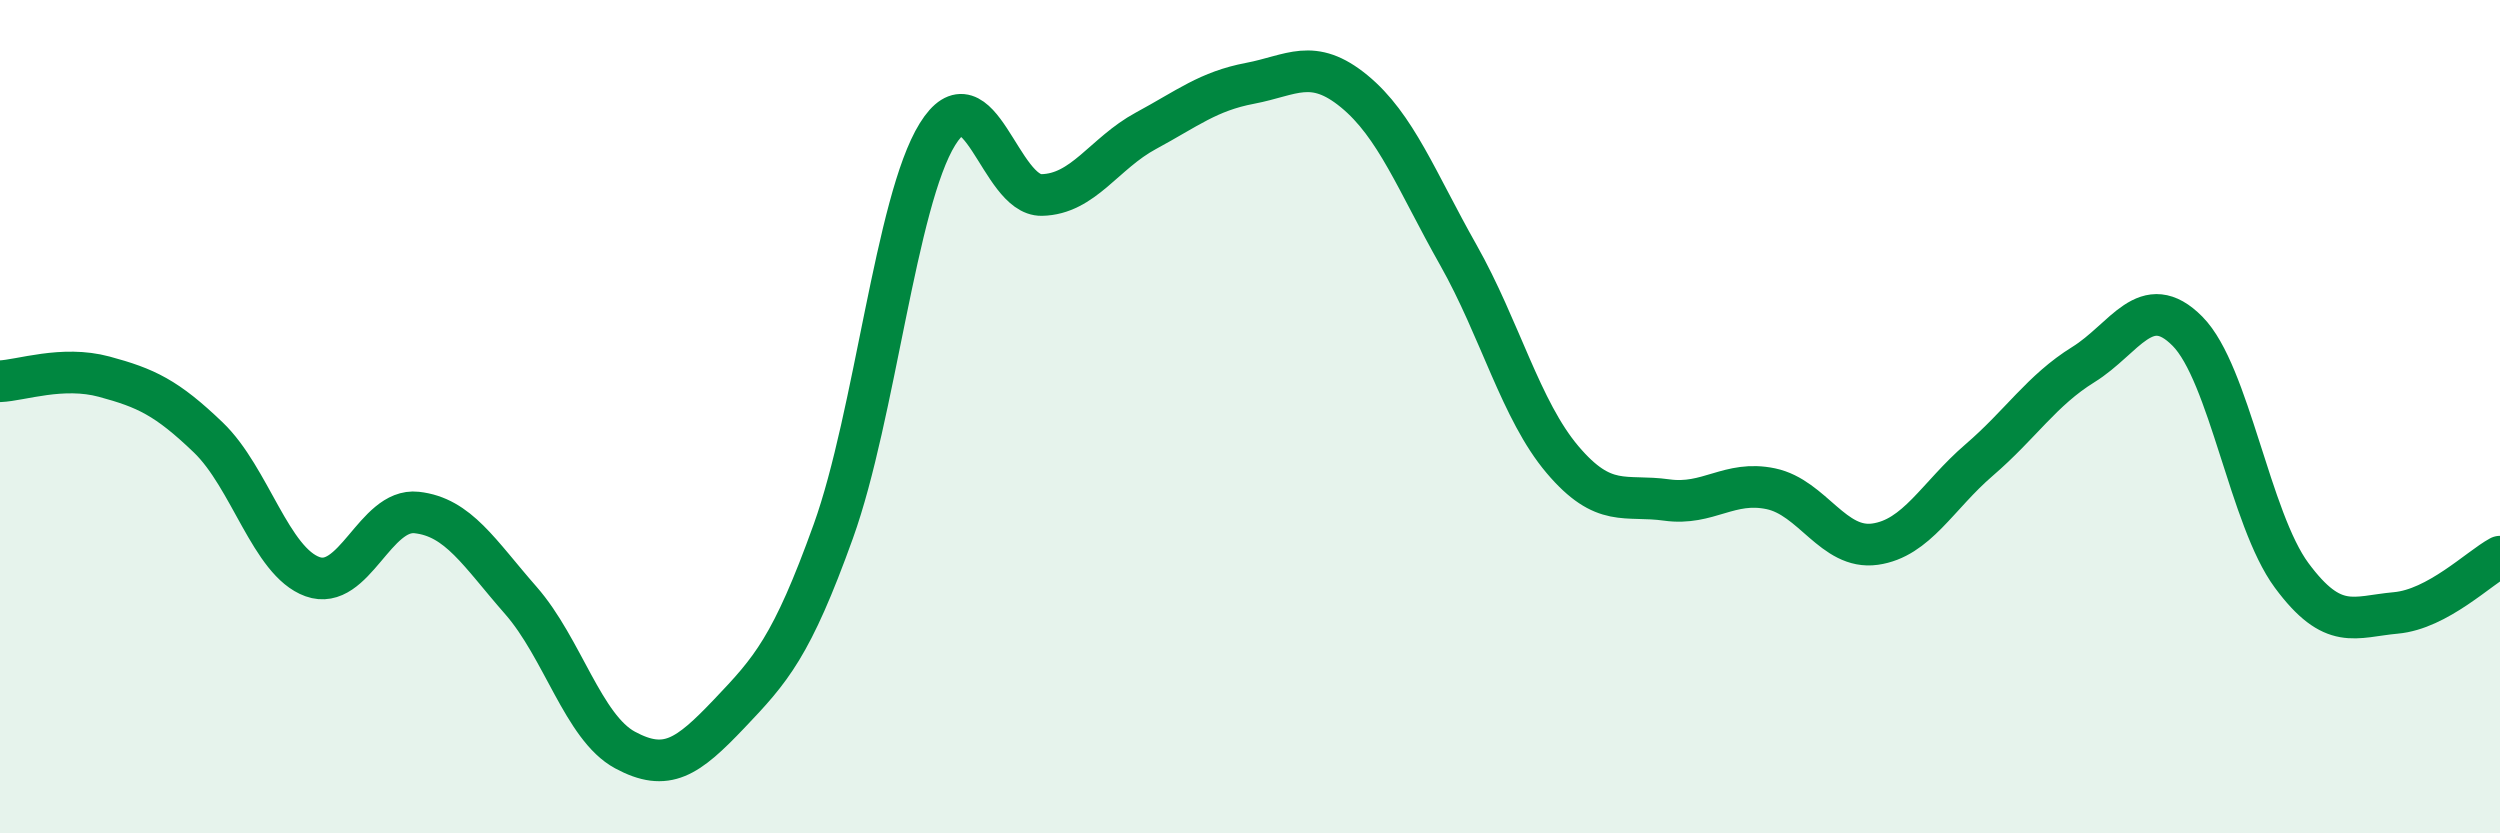 
    <svg width="60" height="20" viewBox="0 0 60 20" xmlns="http://www.w3.org/2000/svg">
      <path
        d="M 0,9.15 C 0.5,9.13 1.5,8.77 2.5,9.04 C 3.5,9.31 4,9.54 5,10.5 C 6,11.46 6.5,13.48 7.5,13.84 C 8.5,14.2 9,12.19 10,12.3 C 11,12.41 11.5,13.27 12.5,14.41 C 13.5,15.55 14,17.46 15,18 C 16,18.54 16.5,18.18 17.5,17.13 C 18.5,16.08 19,15.53 20,12.75 C 21,9.97 21.5,4.83 22.5,3.22 C 23.5,1.61 24,4.7 25,4.68 C 26,4.66 26.5,3.68 27.5,3.14 C 28.5,2.6 29,2.19 30,2 C 31,1.81 31.5,1.37 32.5,2.19 C 33.5,3.01 34,4.35 35,6.12 C 36,7.89 36.5,9.85 37.5,11.03 C 38.5,12.21 39,11.86 40,12 C 41,12.14 41.5,11.52 42.5,11.73 C 43.5,11.94 44,13.2 45,13.06 C 46,12.92 46.5,11.9 47.5,11.04 C 48.5,10.18 49,9.37 50,8.75 C 51,8.13 51.5,6.94 52.5,7.95 C 53.5,8.96 54,12.46 55,13.81 C 56,15.16 56.5,14.8 57.5,14.71 C 58.5,14.62 59.5,13.63 60,13.36L60 20L0 20Z"
        fill="#008740"
        opacity="0.1"
        stroke-linecap="round"
        stroke-linejoin="round"
      />
      <path
        d="M 0,9.15 C 0.5,9.13 1.5,8.77 2.5,9.04 C 3.5,9.31 4,9.54 5,10.5 C 6,11.46 6.5,13.48 7.5,13.84 C 8.5,14.2 9,12.19 10,12.3 C 11,12.41 11.5,13.27 12.5,14.41 C 13.5,15.55 14,17.46 15,18 C 16,18.54 16.5,18.18 17.5,17.13 C 18.5,16.08 19,15.53 20,12.75 C 21,9.97 21.5,4.83 22.5,3.22 C 23.5,1.61 24,4.7 25,4.68 C 26,4.66 26.5,3.68 27.5,3.14 C 28.5,2.6 29,2.19 30,2 C 31,1.81 31.5,1.37 32.5,2.19 C 33.5,3.01 34,4.35 35,6.12 C 36,7.89 36.5,9.85 37.5,11.03 C 38.5,12.21 39,11.86 40,12 C 41,12.14 41.5,11.52 42.5,11.73 C 43.5,11.94 44,13.2 45,13.06 C 46,12.92 46.5,11.9 47.5,11.04 C 48.5,10.18 49,9.37 50,8.75 C 51,8.13 51.5,6.94 52.5,7.95 C 53.5,8.96 54,12.46 55,13.81 C 56,15.16 56.5,14.8 57.5,14.71 C 58.5,14.62 59.5,13.63 60,13.36"
        stroke="#008740"
        stroke-width="1"
        fill="none"
        stroke-linecap="round"
        stroke-linejoin="round"
      />
    </svg>
  
